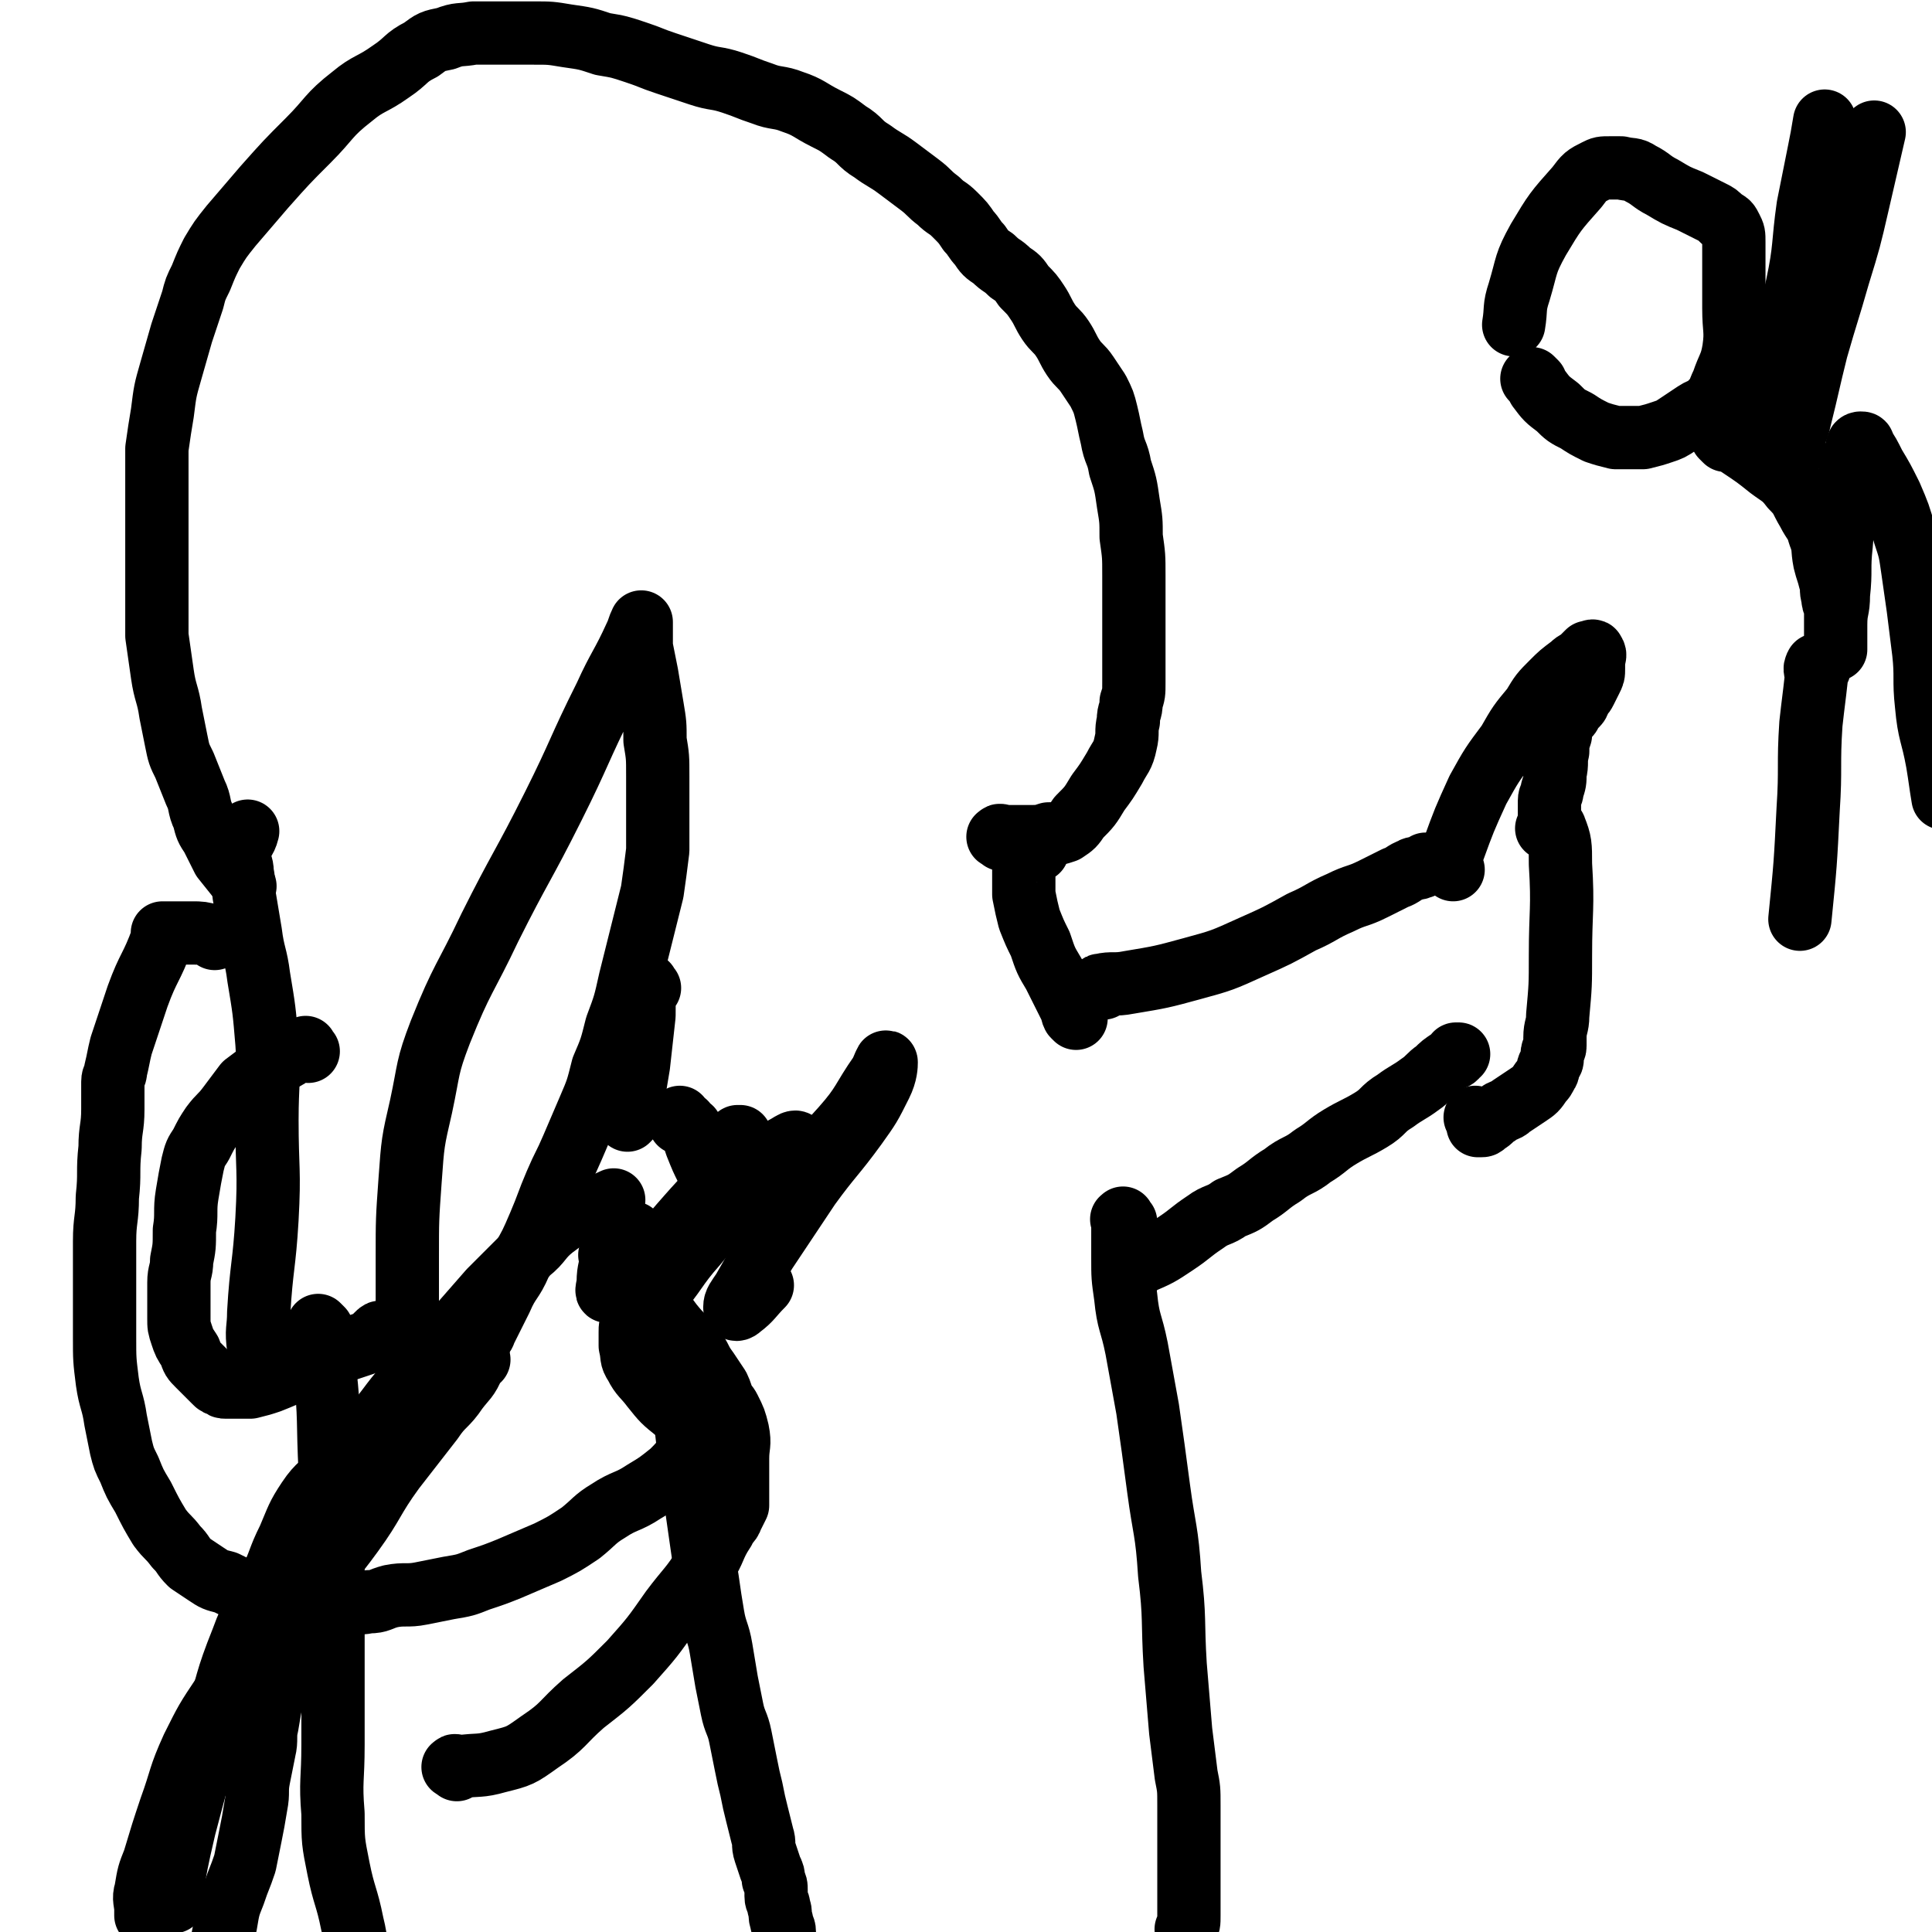<svg viewBox='0 0 702 702' version='1.1' xmlns='http://www.w3.org/2000/svg' xmlns:xlink='http://www.w3.org/1999/xlink'><g fill='none' stroke='#000000' stroke-width='23' stroke-linecap='round' stroke-linejoin='round'><path d='M117,483c-1,-1 -2,-2 -1,-1 0,7 1,8 2,16 2,18 1,18 2,37 1,20 1,20 1,41 0,16 0,17 0,33 0,13 0,13 0,25 0,13 -1,13 0,25 0,10 0,10 2,20 2,10 3,10 5,20 2,8 1,9 3,17 1,6 2,5 4,11 2,6 2,6 4,12 3,7 3,7 6,13 '/><path d='M409,444c-1,-1 -1,-2 -1,-1 -1,0 0,0 0,1 0,6 0,7 0,13 0,7 0,7 1,14 1,10 2,9 4,19 2,11 2,11 4,22 2,14 2,14 4,29 2,15 3,15 4,31 2,16 1,17 2,33 1,12 1,12 2,24 1,8 1,8 2,16 1,5 1,5 1,11 0,6 0,6 0,12 0,8 0,8 0,15 0,6 0,6 0,11 0,1 0,1 0,2 0,3 0,3 -1,5 '/><path d='M247,497c-1,-1 -1,-2 -1,-1 -1,1 0,2 0,5 1,8 2,7 3,15 1,8 1,9 2,17 1,7 1,7 2,14 1,7 1,7 2,14 1,7 1,7 2,13 1,7 1,7 2,13 1,6 2,6 3,12 1,6 1,6 2,12 1,5 1,5 2,10 1,5 2,5 3,10 1,5 1,5 2,10 1,5 1,5 2,9 1,5 1,5 2,9 1,4 1,4 2,8 1,3 0,3 1,6 1,3 1,3 2,6 1,2 1,2 1,4 1,2 1,2 1,4 0,1 0,1 0,2 0,2 1,2 1,4 1,2 0,3 1,5 0,2 1,2 1,4 0,2 0,2 0,4 1,3 1,2 2,5 1,2 1,2 1,5 0,3 0,4 0,7 0,3 0,3 1,6 0,3 1,2 1,5 0,2 0,2 0,4 0,2 1,2 1,3 1,2 1,2 1,3 '/><path d='M236,359c-1,-1 -1,-2 -1,-1 -1,4 -1,5 -1,11 -1,9 -1,9 -2,18 -1,6 -1,6 -2,12 0,3 -1,2 -1,5 0,0 0,1 0,1 0,1 0,1 -1,2 '/><path d='M412,461c-1,-1 -2,-1 -1,-1 0,-1 1,0 3,-1 7,-3 7,-3 13,-7 6,-4 5,-4 11,-8 4,-3 5,-2 9,-5 5,-2 5,-2 9,-5 5,-3 5,-4 10,-7 5,-4 6,-3 11,-7 5,-3 5,-4 10,-7 5,-3 6,-3 11,-6 5,-3 4,-4 9,-7 4,-3 5,-3 9,-6 3,-2 3,-3 6,-5 2,-2 2,-2 5,-4 1,-1 1,0 2,-1 0,0 0,-1 0,-1 0,0 1,0 1,0 '/><path d='M401,359c-1,-1 -2,-1 -1,-1 4,-1 5,0 10,-1 12,-2 12,-2 23,-5 11,-3 11,-3 22,-8 9,-4 9,-4 18,-9 7,-3 7,-4 14,-7 6,-3 6,-2 12,-5 4,-2 4,-2 8,-4 3,-1 3,-2 6,-3 1,-1 2,0 3,-1 1,0 1,0 2,-1 '/><path d='M528,316c-1,-1 -2,-1 -1,-1 0,-3 0,-3 1,-6 4,-11 4,-11 9,-22 5,-9 5,-9 11,-17 4,-7 4,-7 9,-13 3,-5 3,-5 7,-9 3,-3 3,-3 7,-6 2,-2 2,-1 4,-3 1,-1 1,-1 2,-2 1,0 2,-1 2,0 1,1 0,2 0,3 0,2 0,2 0,3 0,2 0,2 -1,4 -1,2 -1,2 -2,4 -1,2 -1,1 -2,3 -1,1 0,1 -1,2 -1,1 -1,1 -2,2 -1,1 0,1 -1,2 -1,1 -1,1 -2,2 -1,2 -1,2 -1,5 -1,3 -1,3 -1,6 -1,4 0,4 -1,8 0,3 0,3 -1,6 0,2 -1,2 -1,4 0,1 0,2 0,3 0,1 0,1 0,2 0,1 0,1 0,2 0,1 0,1 0,1 0,1 -1,2 -1,2 1,1 3,-1 3,0 2,5 2,6 2,13 1,16 0,17 0,33 0,11 0,11 -1,22 0,4 -1,4 -1,8 0,1 0,2 0,3 0,2 -1,1 -1,3 0,0 0,1 0,1 0,1 0,1 0,1 0,1 -1,1 -1,2 -1,1 0,2 -1,3 -1,2 -1,2 -2,3 -2,3 -2,3 -5,5 -3,2 -3,2 -6,4 -2,2 -3,1 -5,3 -2,1 -2,2 -4,3 -1,1 -1,1 -2,1 0,0 -1,0 -1,0 0,0 0,-1 0,-1 0,-1 0,-1 -1,-2 '/><path d='M391,370c-1,-1 -1,-1 -1,-1 -1,-2 0,-2 -1,-3 -3,-6 -3,-6 -6,-12 -3,-5 -3,-5 -5,-11 -2,-4 -2,-4 -4,-9 -1,-4 -1,-4 -2,-9 0,-4 0,-4 0,-8 0,-2 0,-2 0,-5 0,-1 -1,-2 0,-3 2,-1 3,0 5,0 '/><path d='M95,491c-1,-1 -1,-1 -1,-1 -1,-7 0,-7 0,-13 1,-17 2,-17 3,-34 1,-18 0,-18 0,-36 0,-14 1,-14 0,-28 -1,-12 -1,-12 -3,-24 -1,-8 -2,-8 -3,-16 -1,-6 -1,-6 -2,-12 -1,-5 0,-5 -1,-10 0,-3 -1,-3 -1,-6 0,-1 0,-1 0,-2 1,-4 2,-3 3,-7 '/><path d='M149,486c-1,-1 -1,-1 -1,-1 -1,-1 0,-1 0,-1 0,-13 0,-14 0,-27 0,-14 0,-14 1,-28 1,-14 1,-14 4,-27 3,-14 2,-14 7,-27 8,-20 9,-19 18,-38 11,-22 12,-22 23,-44 10,-20 9,-20 19,-40 5,-11 6,-11 11,-22 1,-2 1,-3 2,-5 0,0 0,1 0,1 0,1 0,1 0,1 0,1 0,1 0,2 0,3 0,3 0,5 1,5 1,5 2,10 1,6 1,6 2,12 1,6 1,6 1,12 1,6 1,6 1,13 0,6 0,7 0,13 0,7 0,7 0,14 -1,8 -1,8 -2,15 -2,8 -2,8 -4,16 -2,8 -2,8 -4,16 -2,9 -2,9 -5,17 -2,8 -2,8 -5,15 -2,8 -2,8 -5,15 -3,7 -3,7 -6,14 -3,7 -3,6 -6,13 -3,7 -3,8 -6,15 -3,7 -3,7 -7,14 -3,7 -4,6 -7,13 -2,4 -2,4 -4,8 -1,2 -1,2 -2,4 0,1 -1,1 -1,2 -1,2 -1,3 -2,5 '/><path d='M174,494c-1,-1 -1,-2 -1,-1 -1,0 0,1 -1,3 -2,5 -3,5 -6,9 -4,6 -5,5 -9,11 -7,9 -7,9 -14,18 -8,11 -7,12 -15,23 -8,11 -9,11 -18,22 -8,10 -8,9 -16,19 -7,9 -7,9 -13,18 -6,9 -6,9 -11,19 -5,11 -4,11 -8,22 -3,9 -3,9 -6,19 -2,5 -2,5 -3,11 -1,3 0,4 0,7 0,1 0,2 0,2 0,0 0,-1 0,-2 '/><path d='M179,472c-1,-1 -1,-2 -1,-1 -2,3 -2,4 -4,8 -2,4 -2,4 -4,7 -2,3 -3,3 -5,6 -4,5 -3,5 -7,10 -4,6 -5,6 -9,12 -4,6 -4,6 -8,13 -4,7 -4,7 -8,14 -4,6 -4,5 -8,11 -4,6 -4,6 -8,13 -3,6 -3,6 -6,12 -3,6 -3,6 -5,12 -2,7 -2,7 -4,14 -2,6 -2,6 -3,13 -1,5 -1,5 -2,11 -1,4 0,5 -1,9 -1,5 -1,5 -2,10 -1,5 0,5 -1,10 -1,6 -1,6 -2,11 -1,5 -1,5 -2,10 -2,6 -2,5 -4,11 -2,5 -2,5 -3,11 -1,5 -1,5 -2,10 -1,3 -1,2 -2,5 0,2 0,2 0,4 -1,2 -1,2 -2,4 -1,1 -1,1 -1,3 0,1 0,1 0,2 '/><path d='M63,691c-1,-1 -2,-1 -1,-1 2,-13 2,-13 5,-26 5,-19 5,-19 11,-37 5,-16 4,-16 10,-31 4,-11 5,-10 10,-21 4,-8 3,-8 7,-16 3,-7 3,-8 7,-14 4,-6 5,-5 10,-11 7,-7 7,-7 13,-15 7,-8 6,-8 13,-16 8,-9 8,-9 16,-18 7,-8 7,-8 14,-16 7,-7 7,-7 14,-14 5,-4 4,-5 9,-9 4,-3 4,-3 9,-5 6,-3 7,-2 13,-5 '/><path d='M78,341c-1,-1 -1,-1 -1,-1 -4,-1 -4,-1 -7,-1 -2,0 -2,0 -5,0 -1,0 -1,0 -2,0 -1,0 -1,0 -3,0 0,0 -1,0 -1,0 0,0 0,1 0,1 0,1 0,1 0,1 -4,11 -5,10 -9,21 -3,9 -3,9 -6,18 -1,4 -1,5 -2,9 0,2 -1,2 -1,4 0,1 0,2 0,3 0,4 0,4 0,7 0,7 -1,7 -1,14 -1,9 0,9 -1,18 0,8 -1,8 -1,16 0,4 0,5 0,9 0,4 0,4 0,7 0,4 0,4 0,7 0,6 0,6 0,12 0,8 0,8 1,16 1,7 2,7 3,14 1,5 1,5 2,10 1,4 1,4 3,8 2,5 2,5 5,10 3,6 3,6 6,11 3,4 3,3 6,7 3,3 2,3 5,6 3,2 3,2 6,4 3,2 3,2 7,3 4,2 4,2 8,3 4,1 4,1 8,2 4,1 4,1 9,2 4,0 4,0 8,0 4,0 4,0 8,0 6,0 6,1 11,0 4,0 4,-1 8,-2 5,-1 6,0 11,-1 5,-1 5,-1 10,-2 6,-1 6,-1 11,-3 6,-2 6,-2 11,-4 7,-3 7,-3 14,-6 6,-3 6,-3 12,-7 5,-4 5,-5 10,-8 6,-4 7,-3 13,-7 5,-3 5,-3 10,-7 3,-3 3,-3 6,-7 2,-2 2,-2 3,-5 0,-1 0,-1 0,-2 0,0 0,-1 0,-1 0,-1 1,0 1,-1 '/><path d='M166,643c-1,-1 -2,-1 -1,-1 0,-1 1,0 2,0 7,-1 7,0 14,-2 8,-2 8,-2 15,-7 9,-6 8,-7 16,-14 9,-7 9,-7 17,-15 8,-9 8,-9 15,-19 6,-8 7,-8 12,-16 4,-6 3,-7 7,-13 1,-3 2,-2 3,-5 1,-2 1,-2 2,-4 0,-2 0,-2 0,-4 0,-2 0,-2 0,-5 0,-4 0,-4 0,-8 0,-5 1,-5 0,-10 -1,-4 -1,-4 -3,-8 -1,-2 -1,-1 -2,-3 -1,-2 -1,-3 -2,-5 -2,-3 -2,-3 -4,-6 -3,-4 -2,-4 -5,-8 -4,-5 -4,-4 -8,-9 -3,-4 -3,-4 -6,-9 -3,-4 -3,-4 -5,-8 -2,-4 -2,-4 -4,-8 -1,-2 -1,-2 -2,-5 -1,-1 -2,-2 -1,-3 1,-1 2,0 4,0 '/><path d='M261,524c-1,-1 -1,-1 -1,-1 -1,-1 -1,-1 -2,-2 -6,-4 -6,-3 -12,-8 -5,-4 -5,-4 -9,-9 -3,-4 -4,-4 -6,-8 -2,-3 -1,-3 -2,-7 0,-2 0,-3 0,-5 0,-2 0,-2 1,-3 4,-5 4,-5 8,-10 8,-9 7,-10 15,-19 9,-11 9,-11 19,-22 6,-7 6,-7 13,-13 2,-1 3,-2 4,-2 1,0 0,2 0,3 -1,5 -1,5 -3,9 -2,4 -2,4 -5,7 -3,3 -3,3 -6,4 -3,1 -3,1 -6,0 -3,-1 -4,-1 -6,-4 -4,-4 -3,-4 -6,-9 -2,-4 -2,-4 -4,-9 -1,-3 -1,-3 -2,-6 -1,-1 -1,0 -2,-1 0,0 0,-1 0,-1 0,0 0,0 -1,0 0,0 -1,0 -1,0 0,-1 0,-1 0,-2 '/><path d='M364,305c-1,-1 -2,-1 -1,-1 0,-1 1,0 3,0 4,0 4,0 8,0 4,0 4,0 7,-1 3,0 3,0 6,-1 3,-2 3,-2 5,-5 4,-4 4,-4 7,-9 3,-4 3,-4 6,-9 2,-4 3,-4 4,-9 1,-4 0,-4 1,-8 0,-4 1,-3 1,-7 1,-3 1,-3 1,-7 0,-4 0,-4 0,-8 0,-5 0,-5 0,-10 0,-5 0,-5 0,-10 0,-5 0,-6 0,-11 0,-7 0,-7 -1,-14 0,-6 0,-6 -1,-12 -1,-7 -1,-7 -3,-13 -1,-6 -2,-5 -3,-11 -1,-4 -1,-5 -2,-9 -1,-4 -1,-4 -3,-8 -2,-3 -2,-3 -4,-6 -2,-3 -3,-3 -5,-6 -2,-3 -2,-4 -4,-7 -2,-3 -3,-3 -5,-6 -2,-3 -2,-4 -4,-7 -2,-3 -2,-3 -5,-6 -2,-3 -2,-3 -5,-5 -3,-3 -3,-2 -6,-5 -3,-2 -3,-2 -5,-5 -2,-2 -2,-3 -4,-5 -2,-3 -2,-3 -5,-6 -3,-3 -3,-2 -6,-5 -4,-3 -3,-3 -7,-6 -4,-3 -4,-3 -8,-6 -4,-3 -5,-3 -9,-6 -5,-3 -4,-4 -9,-7 -4,-3 -4,-3 -8,-5 -6,-3 -6,-4 -12,-6 -5,-2 -6,-1 -11,-3 -6,-2 -5,-2 -11,-4 -6,-2 -6,-1 -12,-3 -6,-2 -6,-2 -12,-4 -6,-2 -5,-2 -11,-4 -6,-2 -6,-2 -12,-3 -6,-2 -6,-2 -13,-3 -6,-1 -6,-1 -12,-1 -6,0 -6,0 -12,0 -5,0 -5,0 -10,0 -5,1 -5,0 -10,2 -5,1 -5,1 -9,4 -6,3 -5,4 -11,8 -7,5 -8,4 -14,9 -9,7 -8,8 -16,16 -8,8 -8,8 -16,17 -6,7 -6,7 -12,14 -4,5 -4,5 -7,10 -2,4 -2,4 -4,9 -2,4 -2,4 -3,8 -2,6 -2,6 -4,12 -2,7 -2,7 -4,14 -2,7 -2,7 -3,15 -1,6 -1,6 -2,13 0,6 0,7 0,13 0,6 0,6 0,12 0,8 0,8 0,15 0,8 0,8 0,15 0,7 0,7 0,13 1,7 1,7 2,14 1,7 2,7 3,14 1,5 1,5 2,10 1,5 1,5 3,9 2,5 2,5 4,10 2,4 1,5 3,9 1,4 1,4 3,7 2,4 2,4 4,8 4,5 4,5 8,10 '/><path d='M558,139c-1,-1 -2,-2 -1,-1 0,0 1,1 2,3 3,4 3,4 7,7 3,3 3,3 7,5 3,2 3,2 7,4 3,1 3,1 7,2 3,0 3,0 6,0 2,0 2,0 4,0 4,-1 4,-1 7,-2 3,-1 3,-1 6,-3 3,-2 3,-2 6,-4 3,-2 4,-1 6,-4 3,-3 2,-3 4,-7 2,-6 3,-6 4,-12 1,-7 0,-7 0,-15 0,-7 0,-7 0,-14 0,-5 0,-5 0,-10 0,-3 0,-3 -1,-5 -1,-2 -1,-2 -3,-3 -2,-2 -2,-2 -4,-3 -4,-2 -4,-2 -8,-4 -5,-2 -5,-2 -10,-5 -4,-2 -4,-3 -8,-5 -3,-2 -3,-1 -7,-2 -2,0 -2,0 -4,0 -3,0 -3,0 -5,1 -4,2 -4,2 -7,6 -8,9 -8,9 -14,19 -5,9 -4,9 -7,19 -2,6 -1,6 -2,12 '/><path d='M627,160c-1,-1 -2,-2 -1,-1 2,1 3,1 6,3 6,4 6,4 11,8 4,3 5,3 8,7 4,4 3,4 6,9 2,4 3,4 4,8 2,5 1,5 2,10 1,4 1,3 2,7 1,3 0,3 1,6 0,3 1,2 1,5 0,1 0,2 0,3 0,2 0,2 0,3 0,1 0,1 0,2 0,1 0,1 0,2 0,1 0,1 0,2 0,1 0,1 0,1 0,1 0,1 0,1 0,0 0,0 0,-1 0,-2 0,-2 0,-4 0,-2 0,-2 0,-4 0,-6 1,-5 1,-11 1,-9 0,-9 1,-18 1,-11 0,-11 2,-21 1,-6 2,-5 3,-11 1,-2 0,-2 1,-4 0,-1 1,-1 1,-1 1,0 1,0 1,1 2,3 2,3 4,7 3,5 3,5 6,11 3,7 3,7 5,14 2,6 2,6 3,13 1,7 1,7 2,14 1,8 1,8 2,16 1,9 0,10 1,19 1,11 2,10 4,21 1,6 1,7 2,13 '/><path d='M661,243c-1,-1 -1,-2 -1,-1 -1,1 0,2 0,4 -1,9 -1,8 -2,17 -1,15 0,16 -1,31 -1,20 -1,20 -3,40 '/><path d='M636,163c-1,-1 -2,-1 -1,-1 3,-12 4,-12 8,-23 6,-17 6,-17 10,-35 3,-14 2,-15 4,-29 2,-10 2,-10 4,-20 1,-5 1,-5 2,-11 '/><path d='M652,163c-1,-1 -2,-1 -1,-1 1,-5 2,-5 3,-10 3,-12 3,-13 6,-25 4,-14 4,-13 8,-27 4,-13 4,-13 7,-26 3,-13 3,-13 6,-26 '/><path d='M223,457c-1,-1 -1,-2 -1,-1 -1,0 0,0 0,1 0,4 -1,4 -1,9 0,1 -1,4 0,3 5,-2 7,-4 12,-9 9,-8 9,-9 17,-18 7,-8 8,-8 14,-17 4,-5 3,-6 5,-12 0,0 -1,0 -1,0 -4,5 -3,5 -7,10 '/><path d='M274,438c-1,-1 -2,-1 -1,-1 3,-2 5,-1 9,-4 13,-10 13,-11 24,-23 8,-9 7,-10 14,-20 1,-2 2,-5 2,-4 0,1 0,4 -2,8 -4,8 -4,8 -9,15 -8,11 -9,11 -17,22 -8,12 -8,12 -16,24 -4,7 -4,7 -8,14 -2,3 -3,4 -3,6 0,1 1,1 2,0 4,-3 4,-4 8,-8 '/><path d='M112,382c-1,-1 -1,-2 -1,-1 -3,0 -3,1 -5,2 -4,3 -5,2 -9,5 -4,3 -4,3 -8,6 -3,4 -3,4 -6,8 -3,4 -3,3 -6,7 -2,3 -2,3 -4,7 -2,3 -2,3 -3,7 -1,5 -1,5 -2,11 -1,6 0,7 -1,13 0,6 0,6 -1,11 0,4 -1,4 -1,8 0,3 0,4 0,7 0,3 0,3 0,6 0,3 0,3 1,6 1,3 1,3 3,6 1,3 1,3 3,5 2,2 2,2 4,4 1,1 1,1 2,2 1,1 1,1 2,1 1,1 1,1 2,1 2,0 2,0 4,0 3,0 3,0 5,0 4,-1 4,-1 7,-2 5,-2 5,-2 9,-4 4,-2 4,-2 8,-4 4,-2 5,-1 9,-3 3,-1 3,-1 6,-2 3,-1 3,-1 5,-2 1,-1 1,-1 2,-2 1,-1 1,-1 2,-1 0,0 1,0 1,0 1,0 1,0 1,0 1,0 1,0 2,0 '/></g>
</svg>